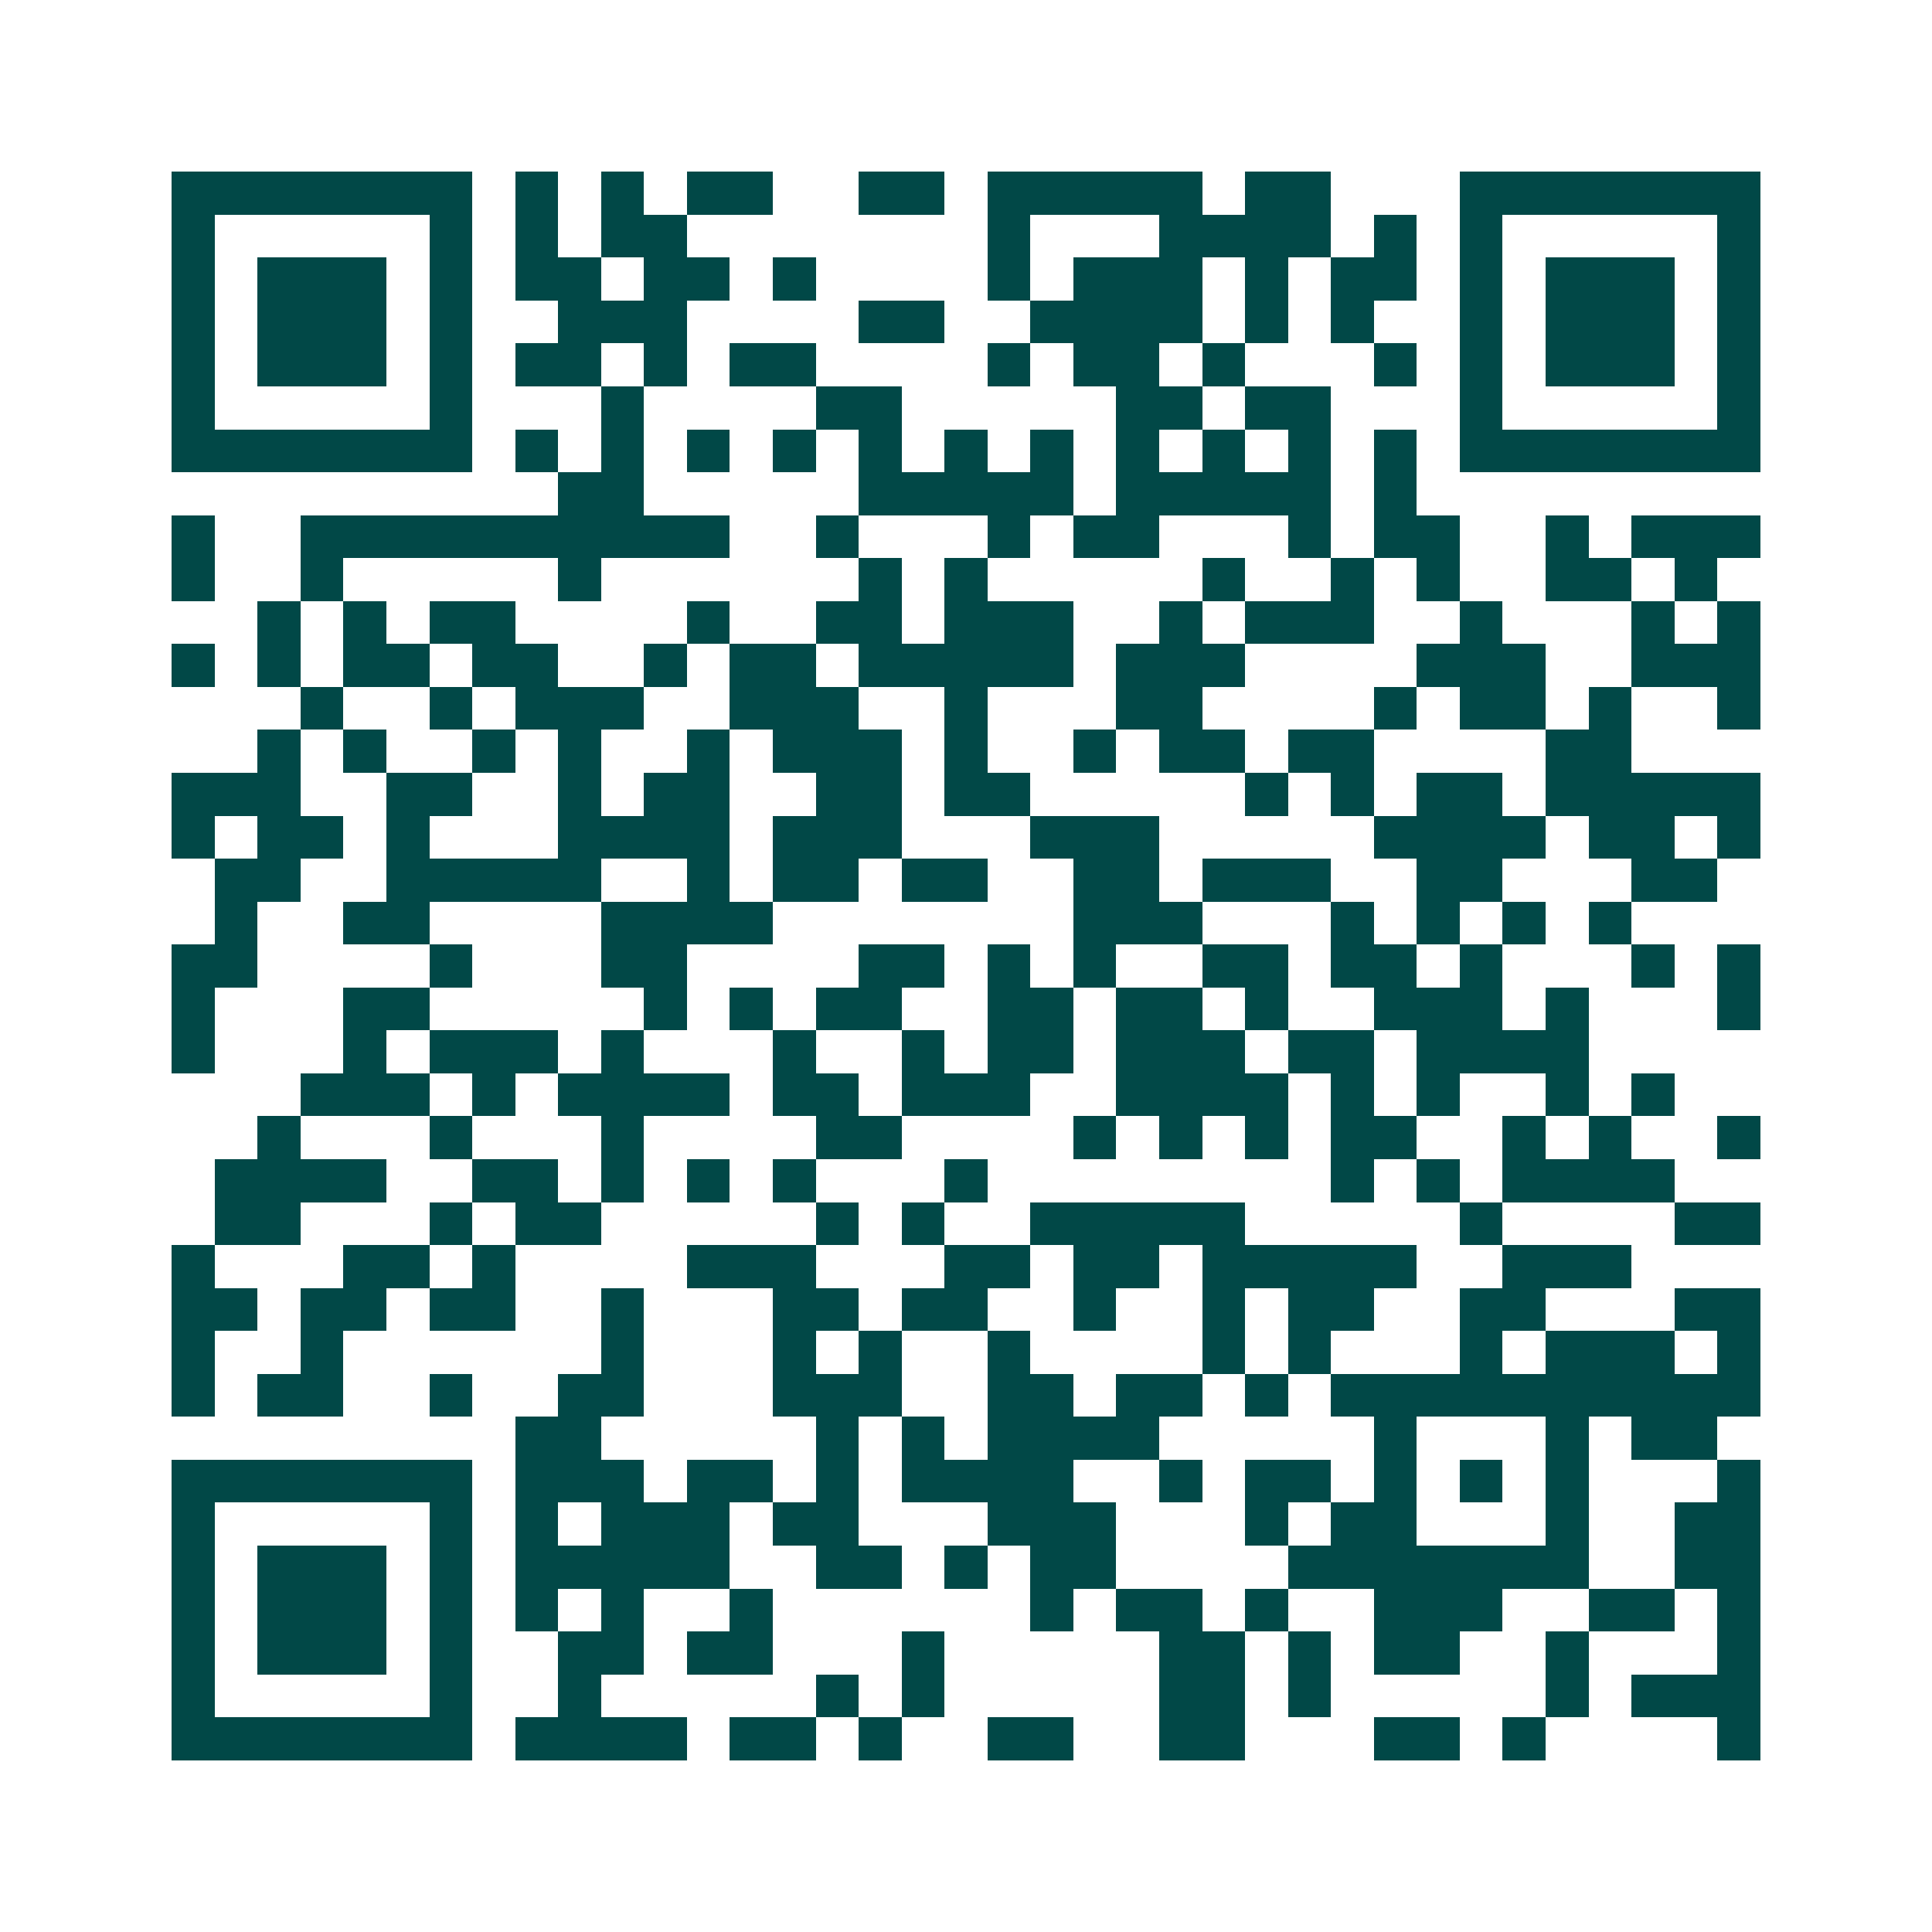 <svg xmlns="http://www.w3.org/2000/svg" width="200" height="200" viewBox="0 0 45 45" shape-rendering="crispEdges"><path fill="#ffffff" d="M0 0h45v45H0z"/><path stroke="#014847" d="M4 4.5h7m1 0h1m1 0h1m1 0h2m2 0h2m1 0h5m1 0h2m3 0h7M4 5.5h1m5 0h1m1 0h1m1 0h2m7 0h1m3 0h4m1 0h1m1 0h1m5 0h1M4 6.5h1m1 0h3m1 0h1m1 0h2m1 0h2m1 0h1m4 0h1m1 0h3m1 0h1m1 0h2m1 0h1m1 0h3m1 0h1M4 7.5h1m1 0h3m1 0h1m2 0h3m4 0h2m2 0h4m1 0h1m1 0h1m2 0h1m1 0h3m1 0h1M4 8.5h1m1 0h3m1 0h1m1 0h2m1 0h1m1 0h2m4 0h1m1 0h2m1 0h1m3 0h1m1 0h1m1 0h3m1 0h1M4 9.5h1m5 0h1m3 0h1m4 0h2m5 0h2m1 0h2m3 0h1m5 0h1M4 10.5h7m1 0h1m1 0h1m1 0h1m1 0h1m1 0h1m1 0h1m1 0h1m1 0h1m1 0h1m1 0h1m1 0h1m1 0h7M13 11.5h2m5 0h5m1 0h5m1 0h1M4 12.5h1m2 0h10m2 0h1m3 0h1m1 0h2m3 0h1m1 0h2m2 0h1m1 0h3M4 13.5h1m2 0h1m5 0h1m6 0h1m1 0h1m5 0h1m2 0h1m1 0h1m2 0h2m1 0h1M6 14.5h1m1 0h1m1 0h2m4 0h1m2 0h2m1 0h3m2 0h1m1 0h3m2 0h1m3 0h1m1 0h1M4 15.5h1m1 0h1m1 0h2m1 0h2m2 0h1m1 0h2m1 0h5m1 0h3m4 0h3m2 0h3M7 16.5h1m2 0h1m1 0h3m2 0h3m2 0h1m3 0h2m4 0h1m1 0h2m1 0h1m2 0h1M6 17.5h1m1 0h1m2 0h1m1 0h1m2 0h1m1 0h3m1 0h1m2 0h1m1 0h2m1 0h2m4 0h2M4 18.5h3m2 0h2m2 0h1m1 0h2m2 0h2m1 0h2m5 0h1m1 0h1m1 0h2m1 0h5M4 19.5h1m1 0h2m1 0h1m3 0h4m1 0h3m3 0h3m5 0h4m1 0h2m1 0h1M5 20.5h2m2 0h5m2 0h1m1 0h2m1 0h2m2 0h2m1 0h3m2 0h2m3 0h2M5 21.5h1m2 0h2m4 0h4m7 0h3m3 0h1m1 0h1m1 0h1m1 0h1M4 22.5h2m4 0h1m3 0h2m4 0h2m1 0h1m1 0h1m2 0h2m1 0h2m1 0h1m3 0h1m1 0h1M4 23.5h1m3 0h2m5 0h1m1 0h1m1 0h2m2 0h2m1 0h2m1 0h1m2 0h3m1 0h1m3 0h1M4 24.5h1m3 0h1m1 0h3m1 0h1m3 0h1m2 0h1m1 0h2m1 0h3m1 0h2m1 0h4M7 25.5h3m1 0h1m1 0h4m1 0h2m1 0h3m2 0h4m1 0h1m1 0h1m2 0h1m1 0h1M6 26.5h1m3 0h1m3 0h1m4 0h2m4 0h1m1 0h1m1 0h1m1 0h2m2 0h1m1 0h1m2 0h1M5 27.5h4m2 0h2m1 0h1m1 0h1m1 0h1m3 0h1m8 0h1m1 0h1m1 0h4M5 28.5h2m3 0h1m1 0h2m5 0h1m1 0h1m2 0h5m5 0h1m4 0h2M4 29.5h1m3 0h2m1 0h1m4 0h3m3 0h2m1 0h2m1 0h5m2 0h3M4 30.5h2m1 0h2m1 0h2m2 0h1m3 0h2m1 0h2m2 0h1m2 0h1m1 0h2m2 0h2m3 0h2M4 31.5h1m2 0h1m6 0h1m3 0h1m1 0h1m2 0h1m4 0h1m1 0h1m3 0h1m1 0h3m1 0h1M4 32.5h1m1 0h2m2 0h1m2 0h2m3 0h3m2 0h2m1 0h2m1 0h1m1 0h10M12 33.5h2m5 0h1m1 0h1m1 0h4m5 0h1m3 0h1m1 0h2M4 34.5h7m1 0h3m1 0h2m1 0h1m1 0h4m2 0h1m1 0h2m1 0h1m1 0h1m1 0h1m3 0h1M4 35.5h1m5 0h1m1 0h1m1 0h3m1 0h2m3 0h3m3 0h1m1 0h2m3 0h1m2 0h2M4 36.5h1m1 0h3m1 0h1m1 0h5m2 0h2m1 0h1m1 0h2m4 0h7m2 0h2M4 37.5h1m1 0h3m1 0h1m1 0h1m1 0h1m2 0h1m6 0h1m1 0h2m1 0h1m2 0h3m2 0h2m1 0h1M4 38.5h1m1 0h3m1 0h1m2 0h2m1 0h2m3 0h1m5 0h2m1 0h1m1 0h2m2 0h1m3 0h1M4 39.5h1m5 0h1m2 0h1m5 0h1m1 0h1m5 0h2m1 0h1m5 0h1m1 0h3M4 40.5h7m1 0h4m1 0h2m1 0h1m2 0h2m2 0h2m3 0h2m1 0h1m4 0h1"/></svg>
